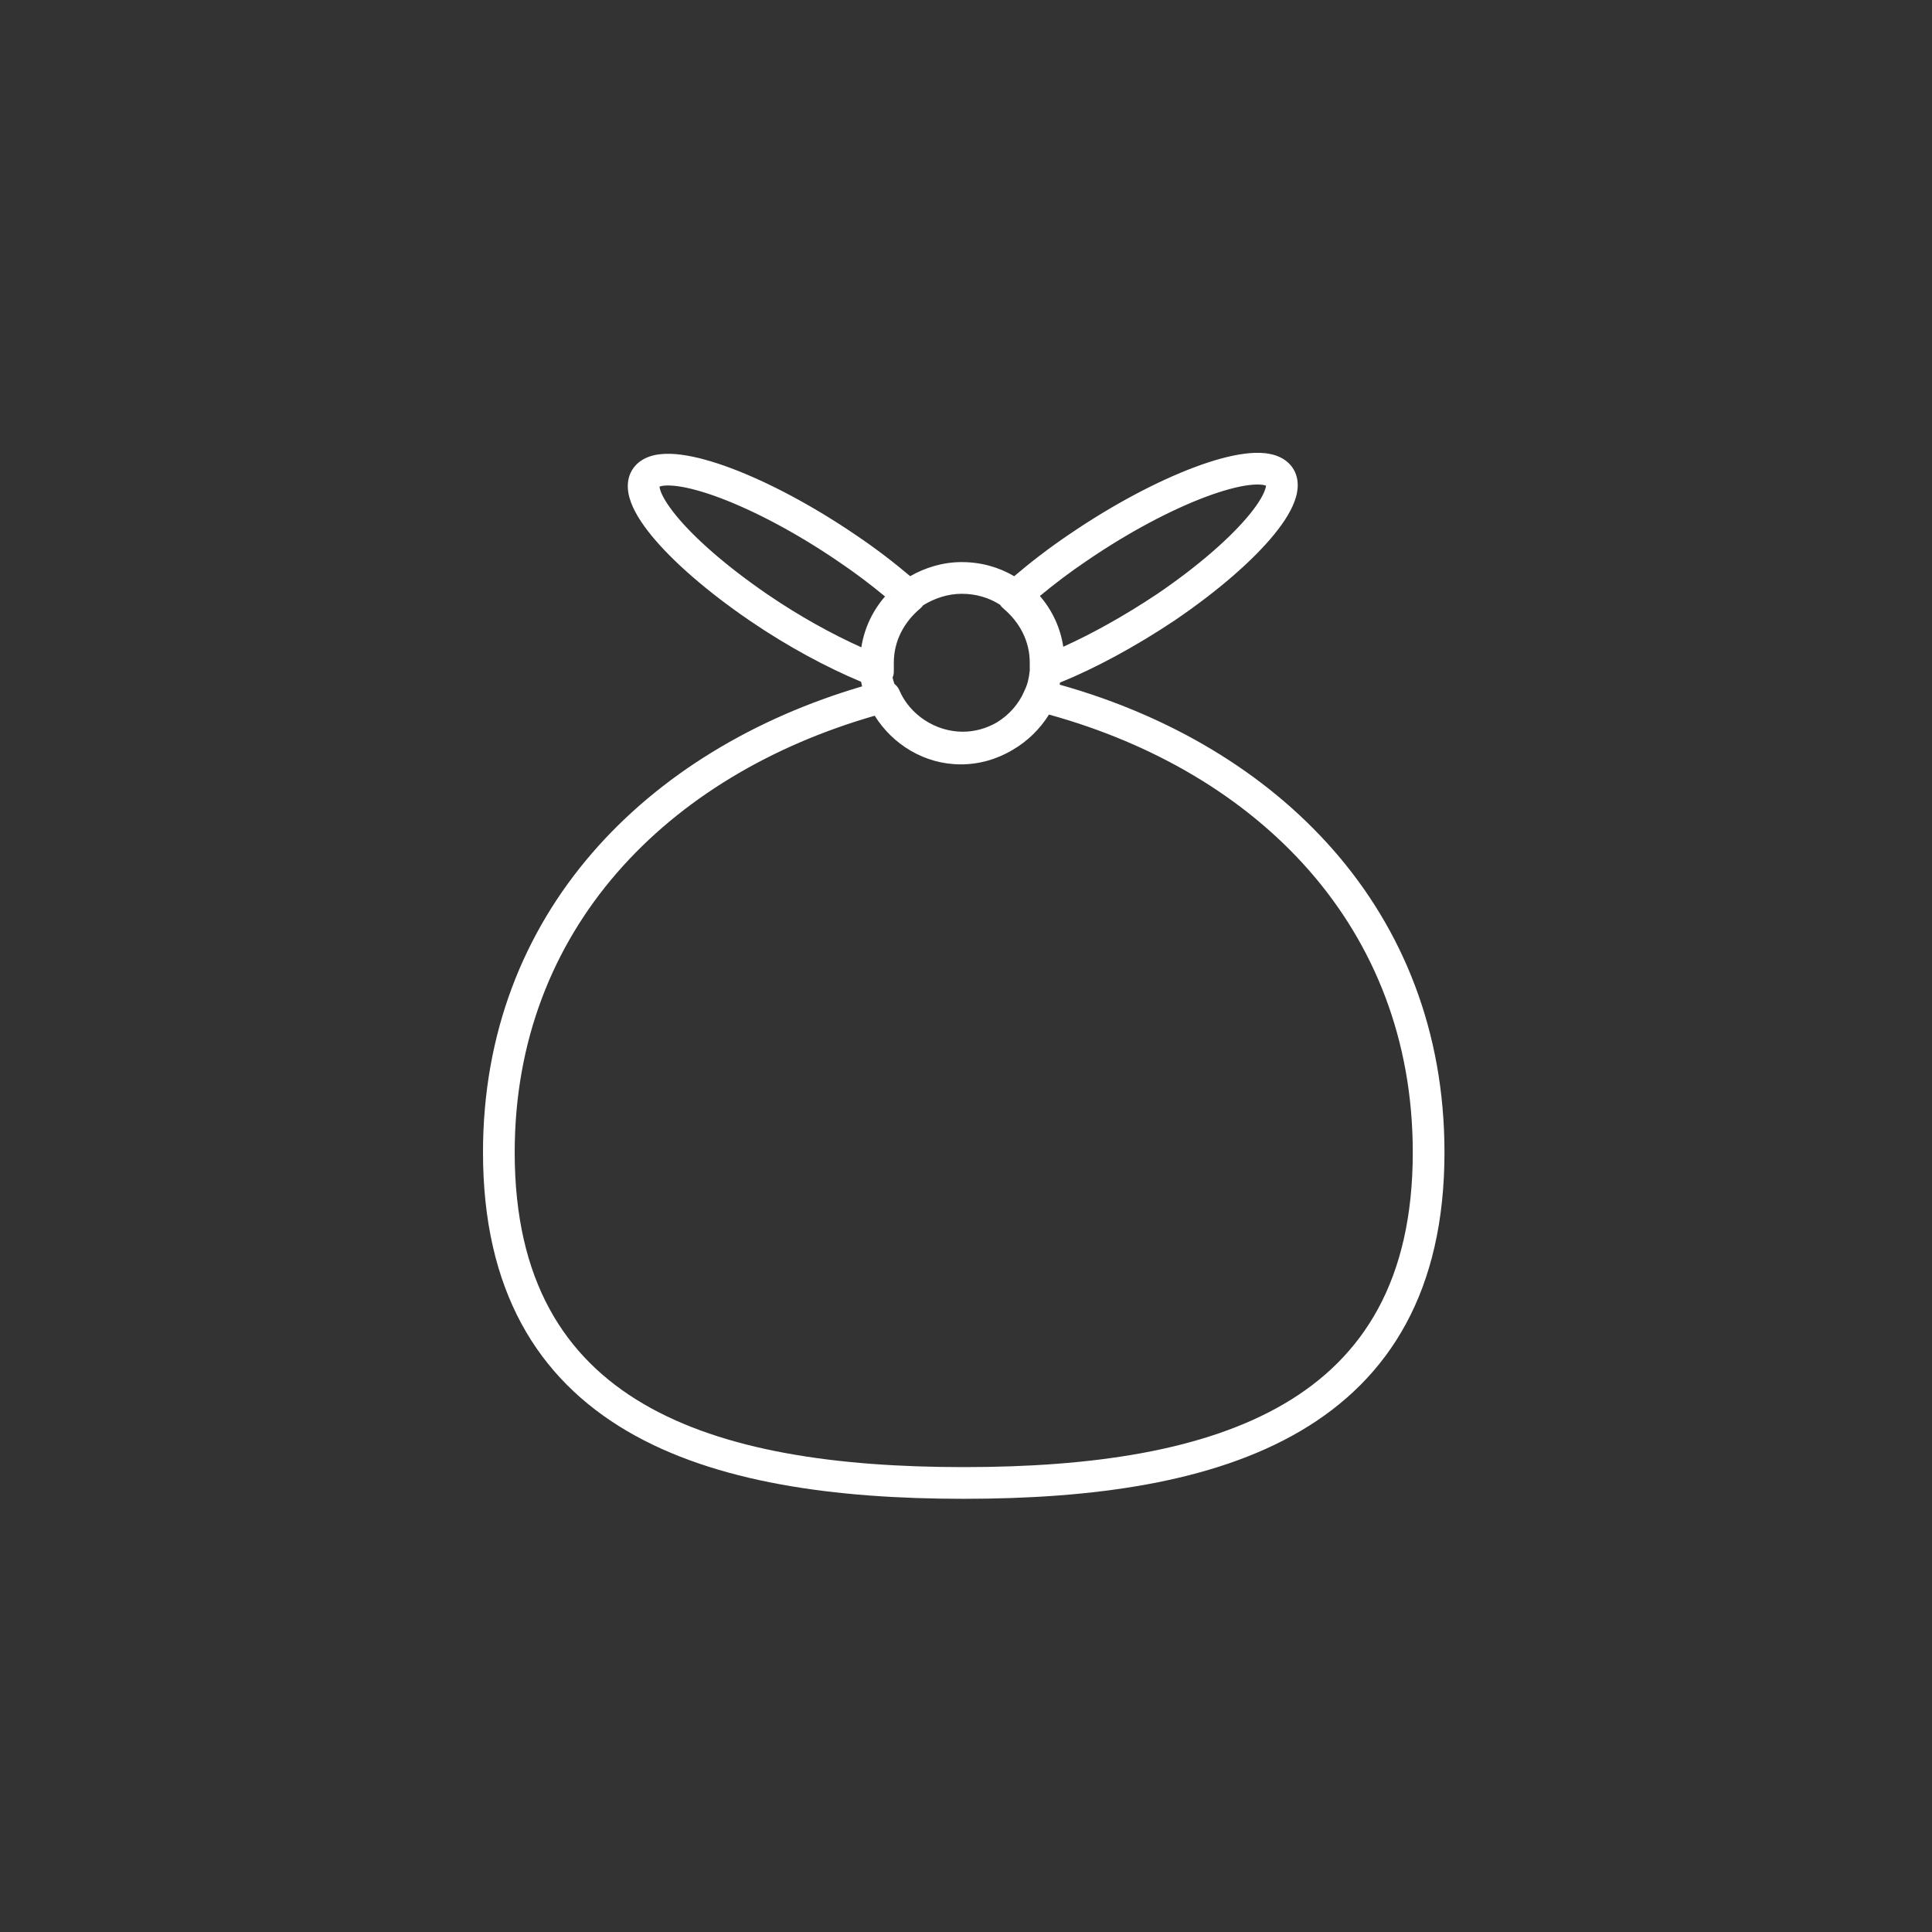 <svg xmlns="http://www.w3.org/2000/svg" fill="none" viewBox="0 0 64 64" height="64" width="64">
<rect x="0" y="0" width="64" height="64" fill="#333333" stroke="none"/>
<path fill="white" d="M41.225 15.03C41.679 14.971 42.18 14.981 42.549 15.229C42.754 15.367 42.897 15.565 42.957 15.805C43.014 16.031 42.989 16.258 42.932 16.459C42.822 16.855 42.554 17.279 42.211 17.701C41.514 18.556 40.365 19.562 38.936 20.536L38.932 20.54C37.606 21.424 36.272 22.142 35.115 22.611C35.111 22.634 35.107 22.657 35.102 22.68C42.324 24.705 47.85 30.146 47.85 38.174C47.85 42.747 46.04 45.667 43.075 47.407C40.161 49.116 36.194 49.65 31.925 49.65C27.656 49.65 23.689 49.116 20.775 47.407C17.81 45.667 16 42.747 16 38.174C16 30.247 21.431 24.832 28.558 22.737C28.545 22.686 28.535 22.635 28.525 22.584C27.4 22.116 26.097 21.42 24.849 20.568C23.421 19.594 22.271 18.587 21.574 17.732C21.231 17.311 20.964 16.887 20.853 16.491C20.797 16.29 20.772 16.063 20.828 15.836C20.889 15.597 21.031 15.399 21.236 15.261C21.605 15.013 22.106 15.003 22.561 15.062C23.045 15.124 23.613 15.283 24.224 15.512C25.448 15.973 26.913 16.744 28.345 17.72C29.032 18.182 29.627 18.644 30.15 19.086C30.639 18.809 31.221 18.62 31.86 18.62C32.496 18.62 33.089 18.788 33.596 19.088C34.128 18.636 34.736 18.162 35.44 17.688C36.872 16.712 38.337 15.941 39.561 15.481C40.172 15.251 40.74 15.092 41.225 15.03ZM33.129 20.034C32.769 19.803 32.337 19.67 31.86 19.67C31.395 19.67 30.957 19.82 30.58 20.051C30.554 20.089 30.523 20.123 30.487 20.153C29.943 20.611 29.609 21.236 29.609 21.954V22.242C29.609 22.313 29.595 22.382 29.568 22.445C29.582 22.51 29.602 22.58 29.629 22.655C29.699 22.709 29.757 22.781 29.793 22.867C30.131 23.663 30.974 24.239 31.893 24.239C32.298 24.239 32.686 24.126 33.025 23.929C33.425 23.684 33.748 23.322 33.928 22.899C33.932 22.888 33.937 22.878 33.942 22.867C34.029 22.695 34.083 22.486 34.112 22.215V21.954C34.112 21.236 33.778 20.611 33.234 20.153C33.192 20.118 33.157 20.078 33.129 20.034ZM35.222 21.424C36.181 20.992 37.261 20.392 38.347 19.667C39.726 18.727 40.787 17.786 41.397 17.037C41.708 16.656 41.868 16.365 41.921 16.176C41.933 16.136 41.937 16.107 41.938 16.088C41.873 16.062 41.702 16.027 41.359 16.071C40.984 16.119 40.499 16.25 39.931 16.463C38.798 16.889 37.407 17.618 36.031 18.557L36.028 18.559C35.434 18.958 34.913 19.357 34.448 19.743C34.849 20.207 35.126 20.786 35.222 21.424ZM28.976 23.709C22.112 25.682 17.05 30.787 17.05 38.174C17.05 42.413 18.695 44.968 21.307 46.501C23.97 48.064 27.703 48.6 31.925 48.6C36.147 48.6 39.88 48.064 42.543 46.501C45.156 44.968 46.8 42.413 46.8 38.174C46.8 30.709 41.674 25.587 34.749 23.671C34.452 24.149 34.04 24.552 33.553 24.836C33.043 25.144 32.448 25.321 31.828 25.321C30.633 25.321 29.572 24.666 28.976 23.709ZM29.318 19.759C28.859 19.378 28.343 18.984 27.758 18.591L27.755 18.589C26.378 17.65 24.987 16.921 23.855 16.495C23.287 16.282 22.802 16.151 22.427 16.103C22.083 16.059 21.912 16.094 21.847 16.12C21.849 16.139 21.853 16.168 21.864 16.208C21.917 16.396 22.078 16.688 22.388 17.069C22.999 17.818 24.061 18.759 25.441 19.701C26.488 20.416 27.572 21.012 28.533 21.443C28.632 20.803 28.913 20.223 29.318 19.759Z" clip-rule="evenodd" fill-rule="evenodd"></path>
</svg>
